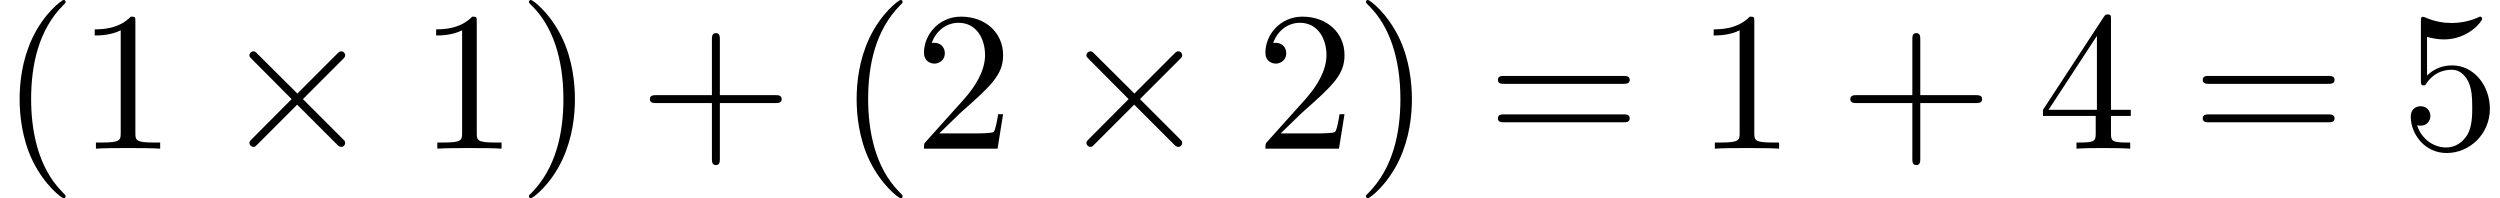<?xml version='1.0' encoding='UTF-8'?>
<!-- This file was generated by dvisvgm 2.13.3 -->
<svg version='1.1' xmlns='http://www.w3.org/2000/svg' xmlns:xlink='http://www.w3.org/1999/xlink' width='137.576pt' height='10.909pt' viewBox='164.338 74.11 137.576 10.909'>
<defs>
<path id='g0-2' d='M4.244-3.033L2.062-5.204C1.931-5.335 1.909-5.356 1.822-5.356C1.713-5.356 1.604-5.258 1.604-5.138C1.604-5.062 1.625-5.04 1.745-4.92L3.927-2.727L1.745-.535C1.625-.415 1.604-.393 1.604-.316C1.604-.196 1.713-.098 1.822-.098C1.909-.098 1.931-.12 2.062-.251L4.233-2.422L6.491-.164C6.513-.153 6.589-.098 6.655-.098C6.785-.098 6.873-.196 6.873-.316C6.873-.338 6.873-.382 6.84-.436C6.829-.458 5.095-2.171 4.549-2.727L6.545-4.724C6.6-4.789 6.764-4.931 6.818-4.996C6.829-5.018 6.873-5.062 6.873-5.138C6.873-5.258 6.785-5.356 6.655-5.356C6.567-5.356 6.524-5.313 6.404-5.193L4.244-3.033Z'/>
<path id='g1-40' d='M3.611 2.618C3.611 2.585 3.611 2.564 3.425 2.378C2.062 1.004 1.713-1.058 1.713-2.727C1.713-4.625 2.127-6.524 3.469-7.887C3.611-8.018 3.611-8.04 3.611-8.073C3.611-8.149 3.567-8.182 3.502-8.182C3.393-8.182 2.411-7.44 1.767-6.055C1.211-4.855 1.08-3.644 1.08-2.727C1.08-1.876 1.2-.556 1.8 .676C2.455 2.018 3.393 2.727 3.502 2.727C3.567 2.727 3.611 2.695 3.611 2.618Z'/>
<path id='g1-41' d='M3.153-2.727C3.153-3.578 3.033-4.898 2.433-6.131C1.778-7.473 .84-8.182 .731-8.182C.665-8.182 .622-8.138 .622-8.073C.622-8.04 .622-8.018 .829-7.822C1.898-6.742 2.52-5.007 2.52-2.727C2.52-.862 2.116 1.058 .764 2.433C.622 2.564 .622 2.585 .622 2.618C.622 2.684 .665 2.727 .731 2.727C.84 2.727 1.822 1.985 2.465 .6C3.022-.6 3.153-1.811 3.153-2.727Z'/>
<path id='g1-43' d='M4.462-2.509H7.505C7.658-2.509 7.865-2.509 7.865-2.727S7.658-2.945 7.505-2.945H4.462V-6C4.462-6.153 4.462-6.36 4.244-6.36S4.025-6.153 4.025-6V-2.945H.971C.818-2.945 .611-2.945 .611-2.727S.818-2.509 .971-2.509H4.025V.545C4.025 .698 4.025 .905 4.244 .905S4.462 .698 4.462 .545V-2.509Z'/>
<path id='g1-49' d='M3.207-6.982C3.207-7.244 3.207-7.265 2.956-7.265C2.28-6.567 1.32-6.567 .971-6.567V-6.229C1.189-6.229 1.833-6.229 2.4-6.513V-.862C2.4-.469 2.367-.338 1.385-.338H1.036V0C1.418-.033 2.367-.033 2.804-.033S4.189-.033 4.571 0V-.338H4.222C3.24-.338 3.207-.458 3.207-.862V-6.982Z'/>
<path id='g1-50' d='M1.385-.84L2.542-1.964C4.244-3.469 4.898-4.058 4.898-5.149C4.898-6.393 3.916-7.265 2.585-7.265C1.353-7.265 .545-6.262 .545-5.291C.545-4.68 1.091-4.68 1.124-4.68C1.309-4.68 1.691-4.811 1.691-5.258C1.691-5.542 1.495-5.825 1.113-5.825C1.025-5.825 1.004-5.825 .971-5.815C1.222-6.524 1.811-6.927 2.444-6.927C3.436-6.927 3.905-6.044 3.905-5.149C3.905-4.276 3.36-3.415 2.76-2.738L.665-.404C.545-.284 .545-.262 .545 0H4.593L4.898-1.898H4.625C4.571-1.571 4.495-1.091 4.385-.927C4.309-.84 3.589-.84 3.349-.84H1.385Z'/>
<path id='g1-52' d='M3.207-1.8V-.851C3.207-.458 3.185-.338 2.378-.338H2.149V0C2.596-.033 3.164-.033 3.622-.033S4.658-.033 5.105 0V-.338H4.876C4.069-.338 4.047-.458 4.047-.851V-1.8H5.138V-2.138H4.047V-7.102C4.047-7.32 4.047-7.385 3.873-7.385C3.775-7.385 3.742-7.385 3.655-7.255L.305-2.138V-1.8H3.207ZM3.273-2.138H.611L3.273-6.207V-2.138Z'/>
<path id='g1-53' d='M4.898-2.193C4.898-3.491 4.004-4.582 2.825-4.582C2.302-4.582 1.833-4.407 1.44-4.025V-6.153C1.658-6.087 2.018-6.011 2.367-6.011C3.709-6.011 4.473-7.004 4.473-7.145C4.473-7.211 4.44-7.265 4.364-7.265C4.353-7.265 4.331-7.265 4.276-7.233C4.058-7.135 3.524-6.916 2.793-6.916C2.356-6.916 1.855-6.993 1.342-7.222C1.255-7.255 1.233-7.255 1.211-7.255C1.102-7.255 1.102-7.167 1.102-6.993V-3.764C1.102-3.567 1.102-3.48 1.255-3.48C1.331-3.48 1.353-3.513 1.396-3.578C1.516-3.753 1.92-4.342 2.804-4.342C3.371-4.342 3.644-3.84 3.731-3.644C3.905-3.24 3.927-2.815 3.927-2.269C3.927-1.887 3.927-1.233 3.665-.775C3.404-.349 3-.065 2.498-.065C1.702-.065 1.08-.644 .895-1.287C.927-1.276 .96-1.265 1.08-1.265C1.44-1.265 1.625-1.538 1.625-1.8S1.44-2.335 1.08-2.335C.927-2.335 .545-2.258 .545-1.756C.545-.818 1.298 .24 2.52 .24C3.785 .24 4.898-.807 4.898-2.193Z'/>
<path id='g1-61' d='M7.495-3.567C7.658-3.567 7.865-3.567 7.865-3.785S7.658-4.004 7.505-4.004H.971C.818-4.004 .611-4.004 .611-3.785S.818-3.567 .982-3.567H7.495ZM7.505-1.451C7.658-1.451 7.865-1.451 7.865-1.669S7.658-1.887 7.495-1.887H.982C.818-1.887 .611-1.887 .611-1.669S.818-1.451 .971-1.451H7.505Z'/>
</defs>
<g id='page1'>
<use x='164.338' y='82.291' xlink:href='#g1-40'/>
<use x='168.581' y='82.291' xlink:href='#g1-49'/>
<use x='176.459' y='82.291' xlink:href='#g0-2'/>
<use x='187.368' y='82.291' xlink:href='#g1-49'/>
<use x='192.823' y='82.291' xlink:href='#g1-41'/>
<use x='199.49' y='82.291' xlink:href='#g1-43'/>
<use x='210.399' y='82.291' xlink:href='#g1-40'/>
<use x='214.641' y='82.291' xlink:href='#g1-50'/>
<use x='222.52' y='82.291' xlink:href='#g0-2'/>
<use x='233.429' y='82.291' xlink:href='#g1-50'/>
<use x='238.883' y='82.291' xlink:href='#g1-41'/>
<use x='246.156' y='82.291' xlink:href='#g1-61'/>
<use x='257.671' y='82.291' xlink:href='#g1-49'/>
<use x='265.55' y='82.291' xlink:href='#g1-43'/>
<use x='276.459' y='82.291' xlink:href='#g1-52'/>
<use x='284.944' y='82.291' xlink:href='#g1-61'/>
<use x='296.459' y='82.291' xlink:href='#g1-53'/>
</g>
</svg><!--Rendered by QuickLaTeX.com-->